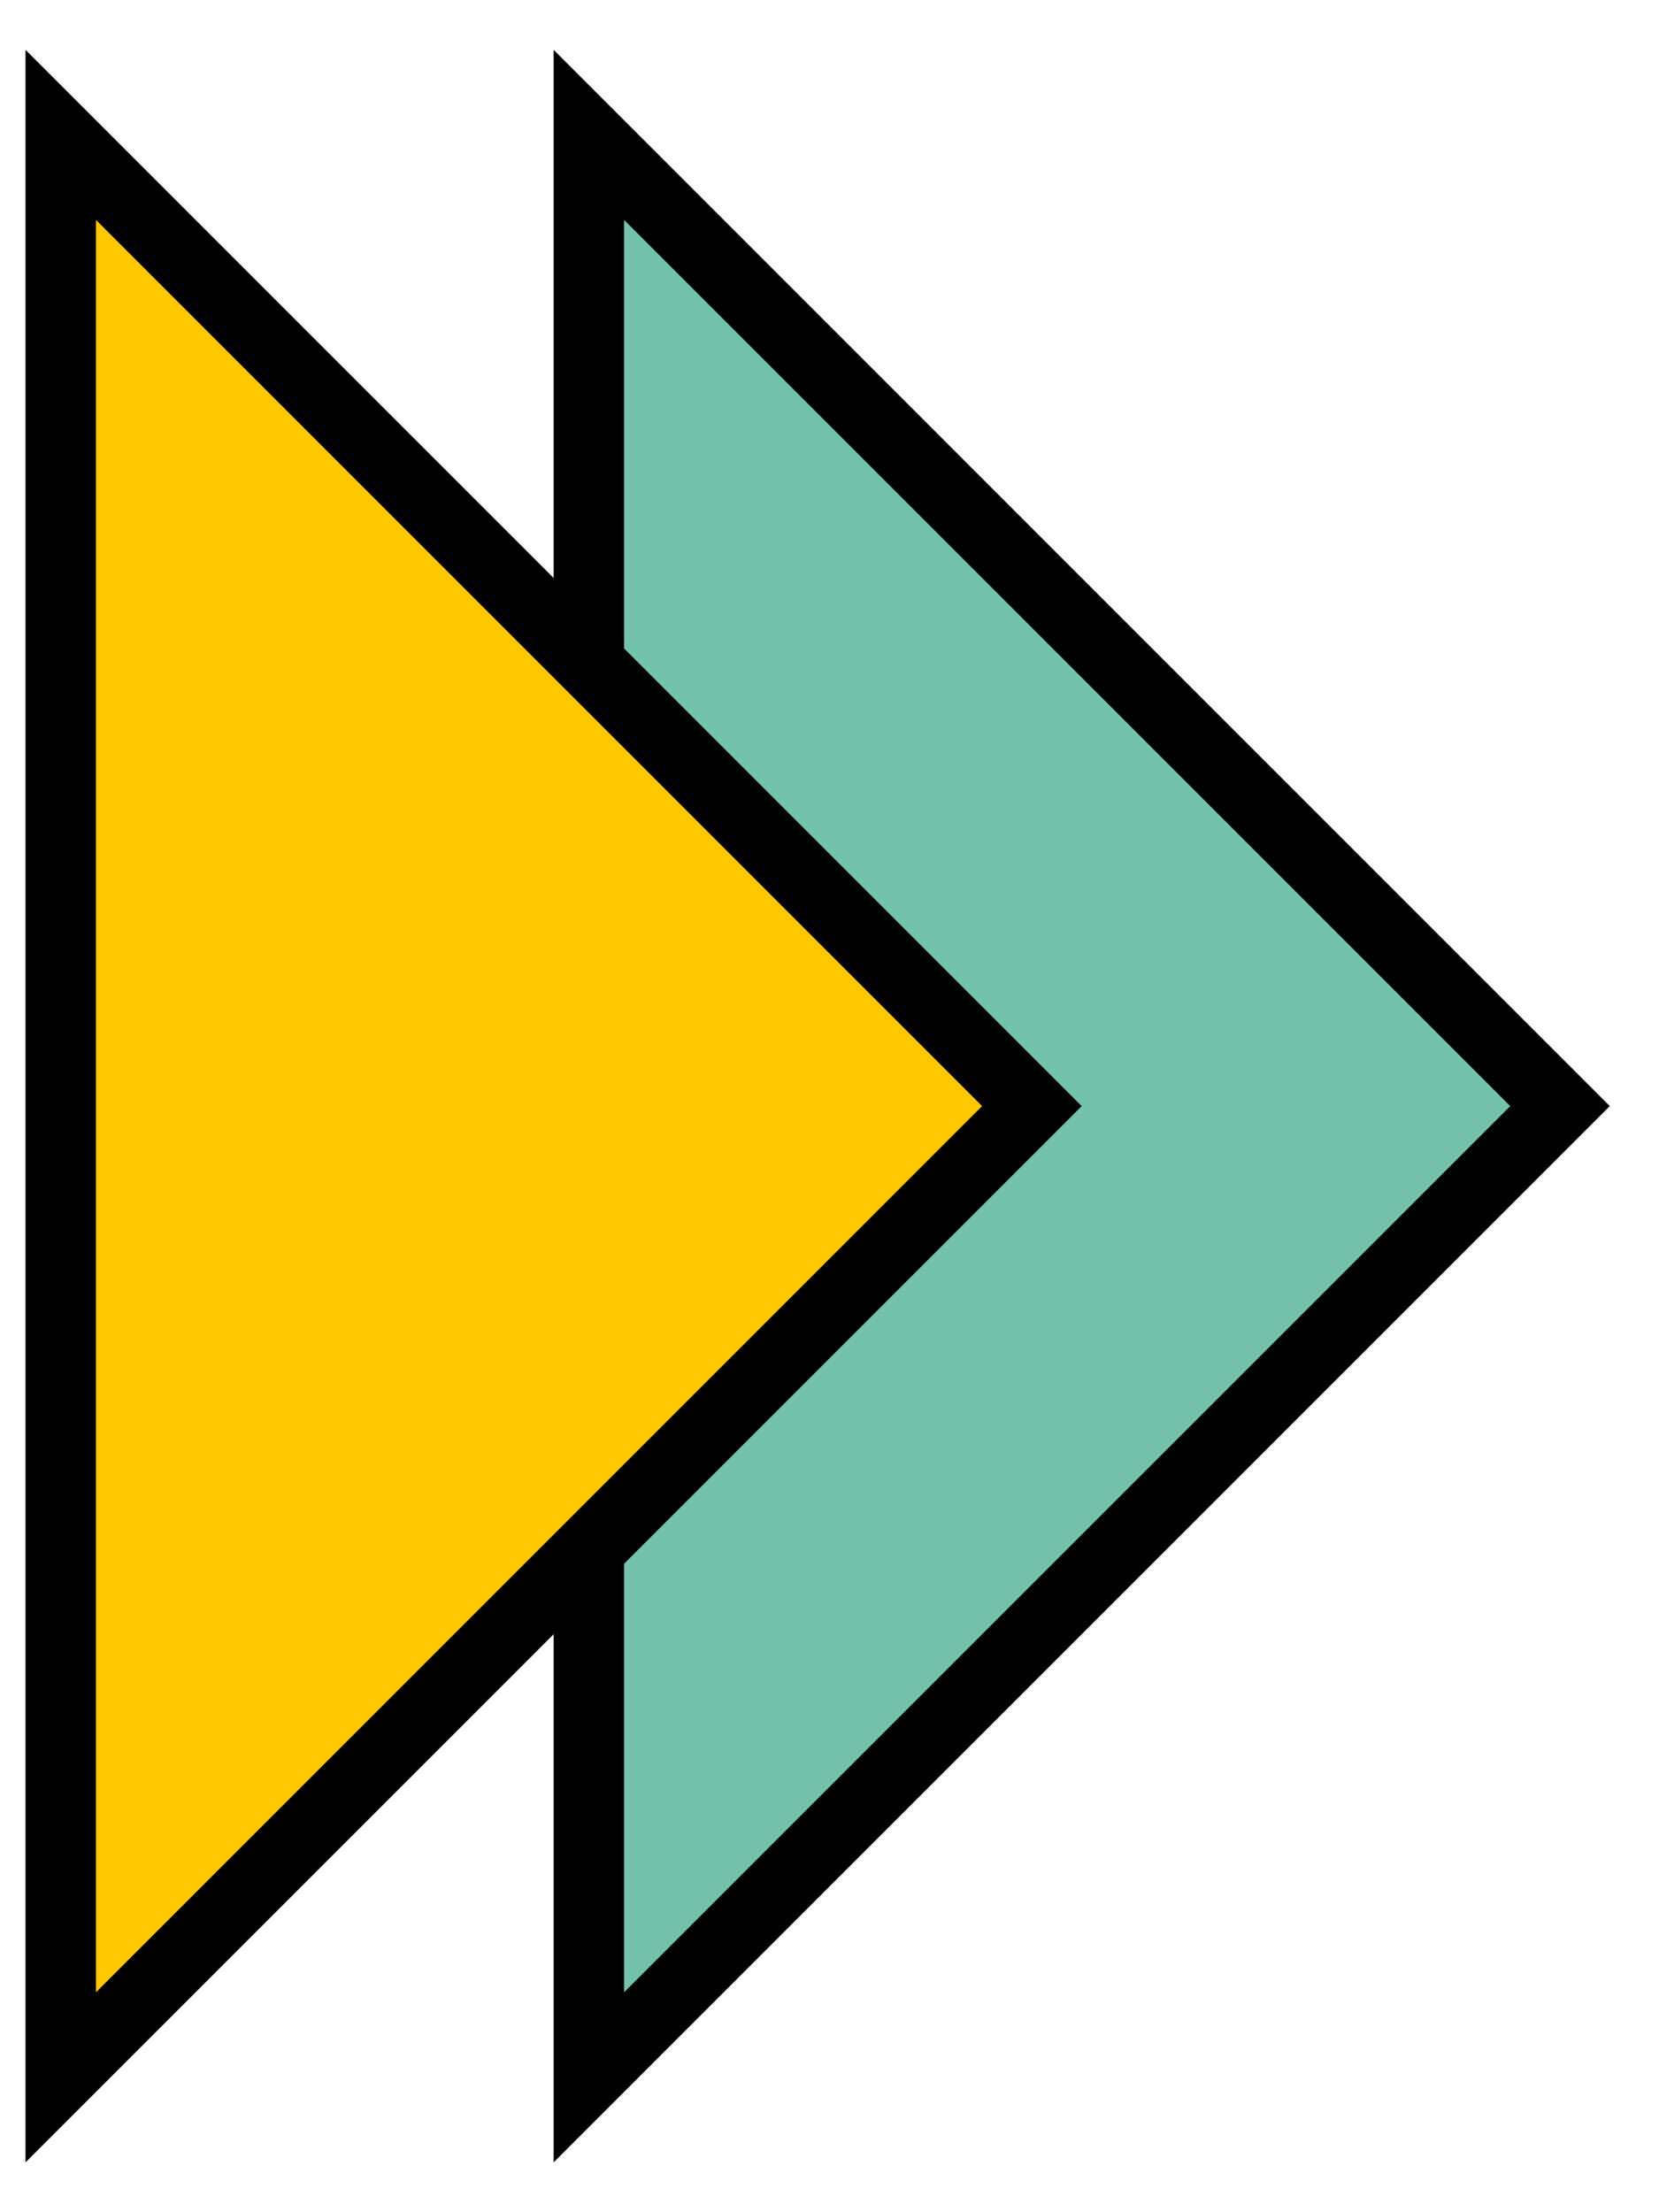 <?xml version="1.0" encoding="UTF-8"?>
<svg xmlns="http://www.w3.org/2000/svg" width="18" height="24" viewBox="0 0 18 24" fill="none">
  <path d="M6.389 1.463L16.926 12L6.389 22.537L6.389 1.463Z" fill="#74C2AC" stroke="black" stroke-width="0.764"></path>
  <path d="M0.659 1.463L11.196 12L0.659 22.537L0.659 1.463Z" fill="#FFC700" stroke="black" stroke-width="0.764"></path>
</svg>
